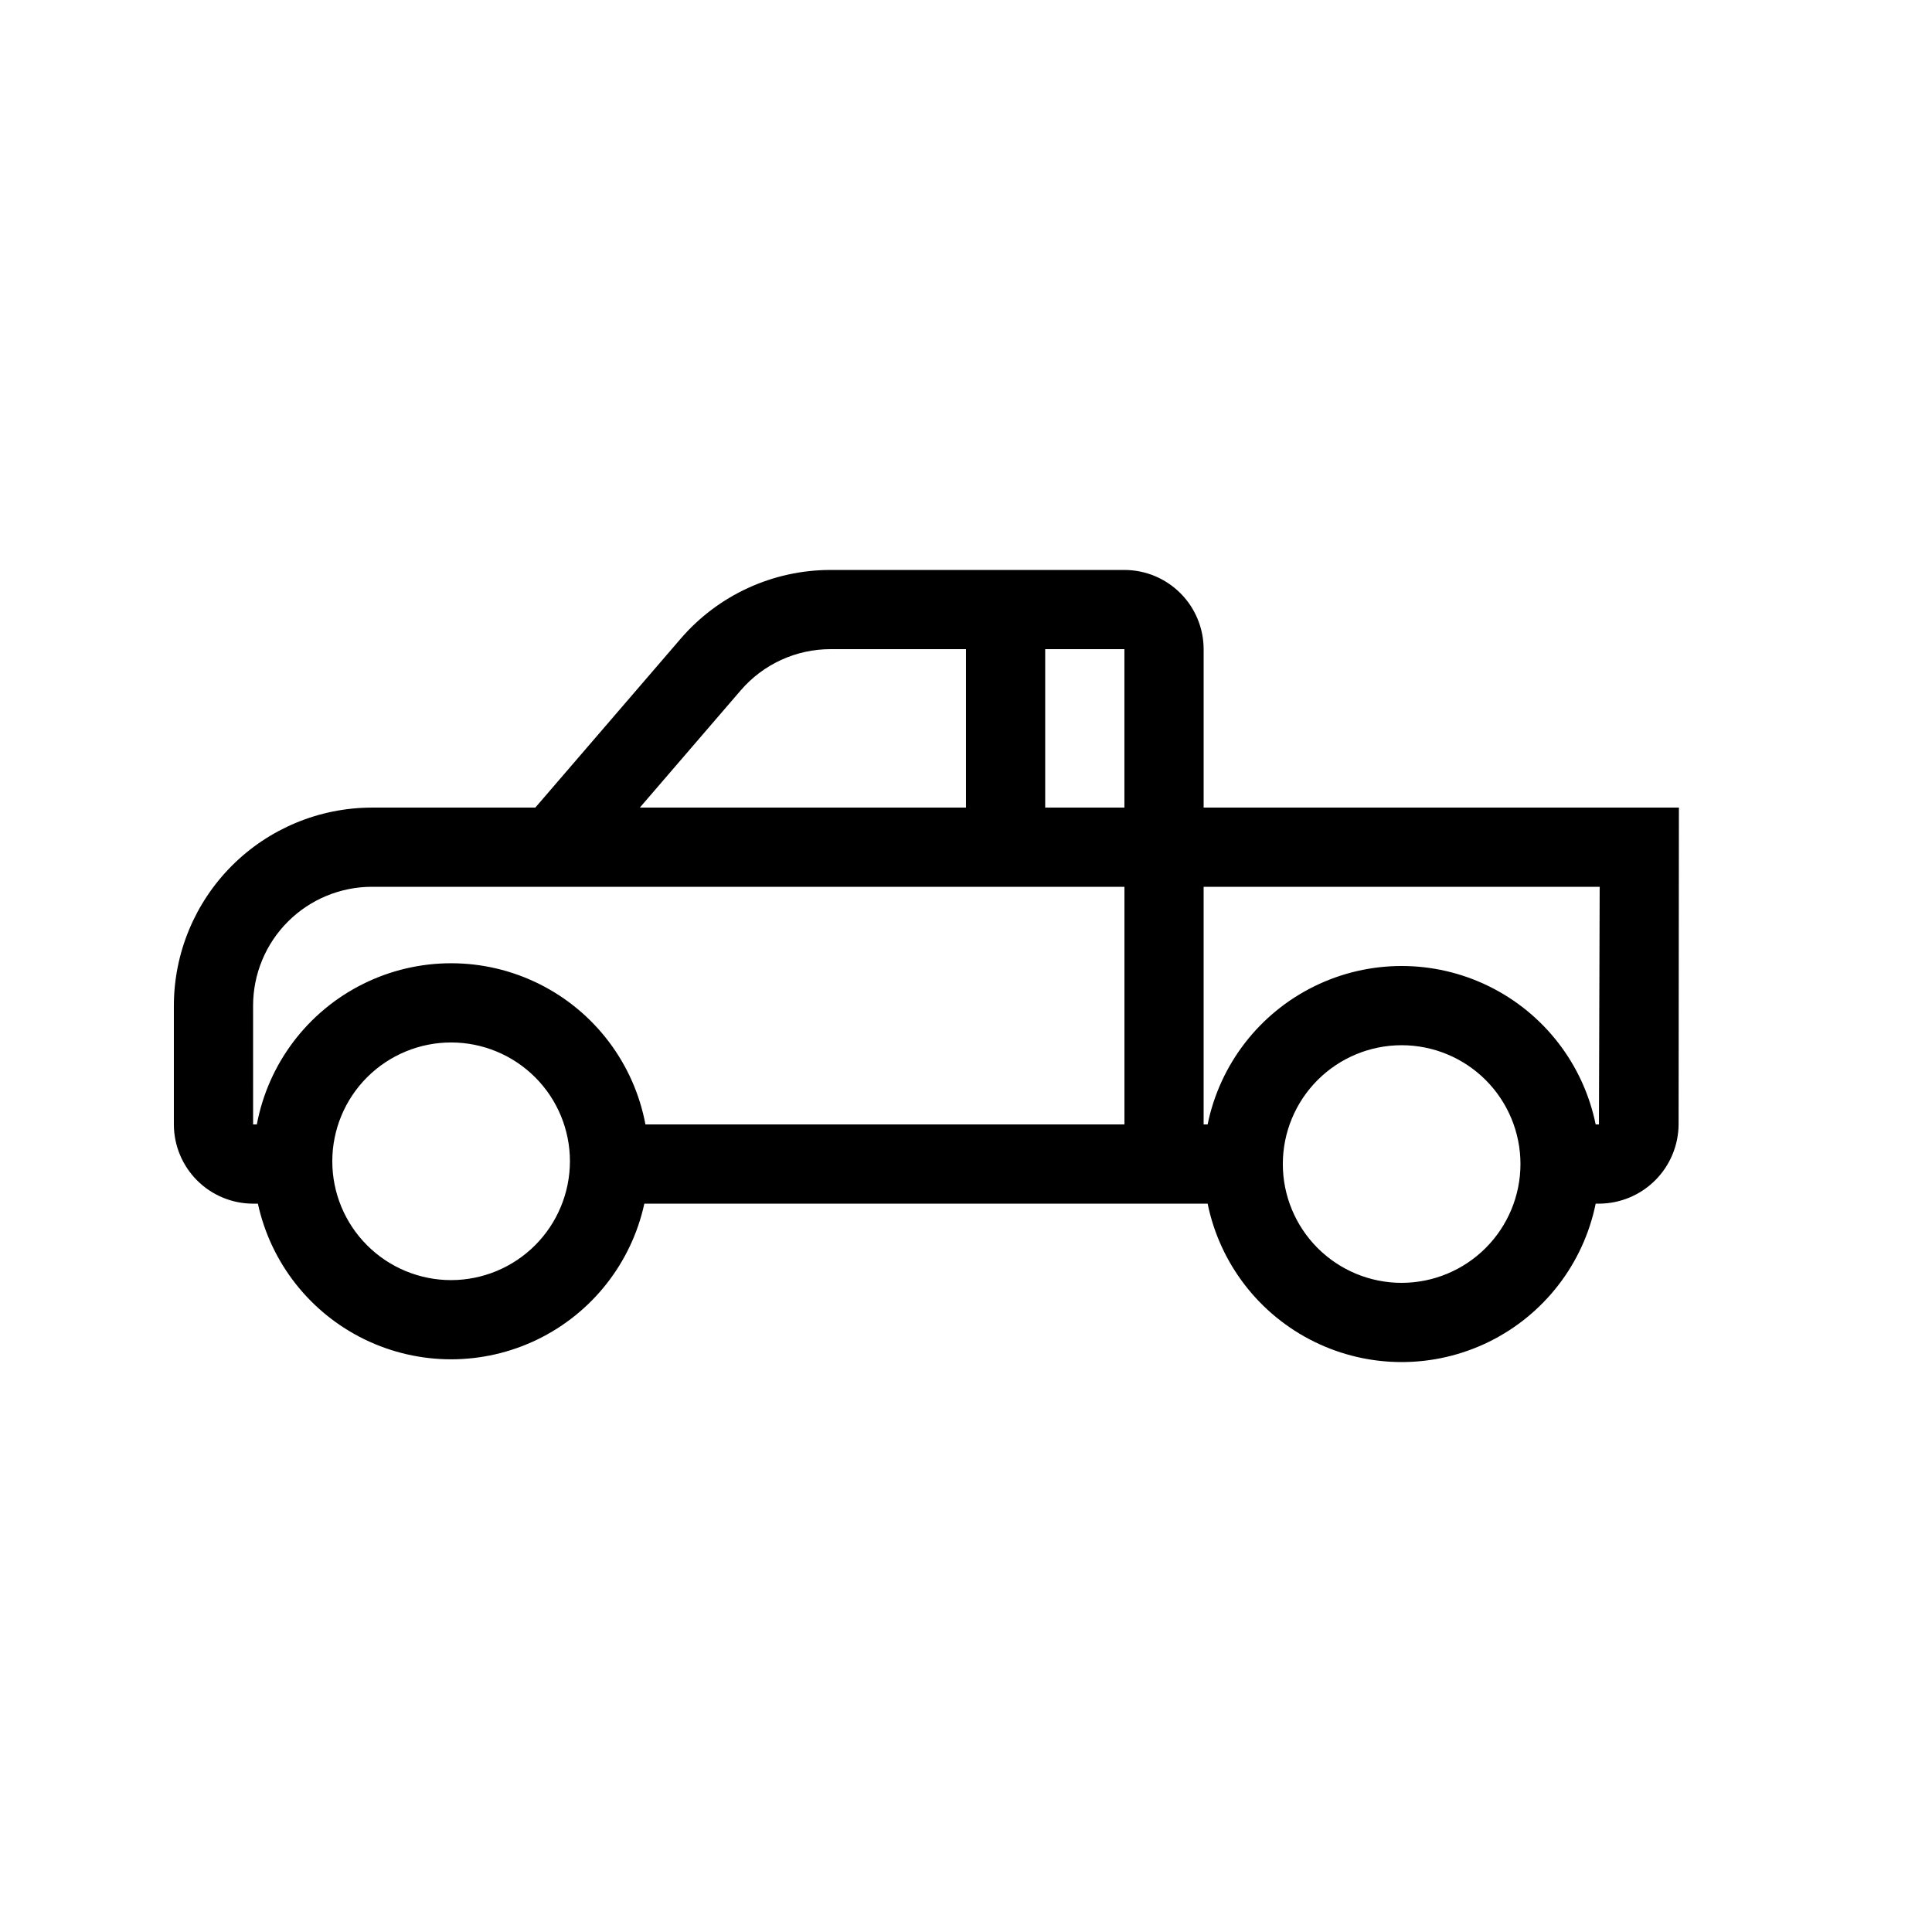 <?xml version="1.0" encoding="UTF-8"?>
<!-- Uploaded to: ICON Repo, www.svgrepo.com, Generator: ICON Repo Mixer Tools -->
<svg fill="#000000" width="800px" height="800px" version="1.1" viewBox="144 144 512 512" xmlns="http://www.w3.org/2000/svg">
 <path d="m211.07 462.98h1.273c3.418 15.703 13.855 28.969 28.312 35.988 14.453 7.019 31.332 7.019 45.789 0 14.457-7.019 24.891-20.285 28.312-35.988h149.28c3.25 15.922 13.699 29.445 28.289 36.609 14.586 7.164 31.672 7.164 46.262 0 14.59-7.164 25.035-20.688 28.285-36.609h1.062c5.551-0.062 10.855-2.305 14.766-6.242 3.91-3.938 6.117-9.254 6.144-14.805l0.082-83.914h-125.95v-41.984c-0.008-5.566-2.223-10.902-6.16-14.836-3.934-3.938-9.27-6.148-14.832-6.156h-77.852c-15.289-0.008-29.816 6.66-39.777 18.254l-38.492 44.723h-43.305c-13.914 0.016-27.254 5.551-37.09 15.387-9.84 9.84-15.375 23.18-15.391 37.094v31.488c0.008 5.562 2.223 10.898 6.156 14.832 3.934 3.938 9.27 6.152 14.836 6.16zm52.48 20.266v-0.004c-8.352 0-16.359-3.316-22.266-9.223s-9.223-13.914-9.223-22.266 3.316-16.359 9.223-22.266c5.906-5.902 13.914-9.223 22.266-9.223 8.352 0 16.359 3.32 22.266 9.223 5.906 5.906 9.223 13.914 9.223 22.266-0.012 8.348-3.332 16.352-9.234 22.258-5.902 5.902-13.906 9.223-22.254 9.23zm251.9 0.723c-8.348 0-16.359-3.316-22.266-9.223-5.902-5.902-9.223-13.914-9.223-22.262 0-8.352 3.32-16.363 9.223-22.266 5.906-5.906 13.918-9.223 22.266-9.223 8.352 0 16.363 3.316 22.266 9.223 5.906 5.902 9.223 13.914 9.223 22.266-0.008 8.348-3.328 16.352-9.23 22.254-5.902 5.902-13.906 9.223-22.258 9.23zm52.48-104.96-0.195 62.977h-0.867c-3.25-15.926-13.695-29.449-28.285-36.613-14.59-7.164-31.676-7.164-46.262 0-14.59 7.164-25.039 20.688-28.289 36.613h-1.059v-62.977zm-125.95-62.977v41.984h-20.992v-41.984zm-101.71 10.957c5.969-6.965 14.688-10.969 23.859-10.957h35.867v41.984h-86.434zm-129.2 83.508c0.008-8.352 3.328-16.355 9.23-22.258 5.906-5.902 13.91-9.223 22.258-9.23h199.43v62.977h-126.94c-3.035-16.137-13.457-29.918-28.156-37.23s-31.977-7.312-46.676 0c-14.699 7.312-25.117 21.094-28.152 37.23h-0.988z"/>
</svg>